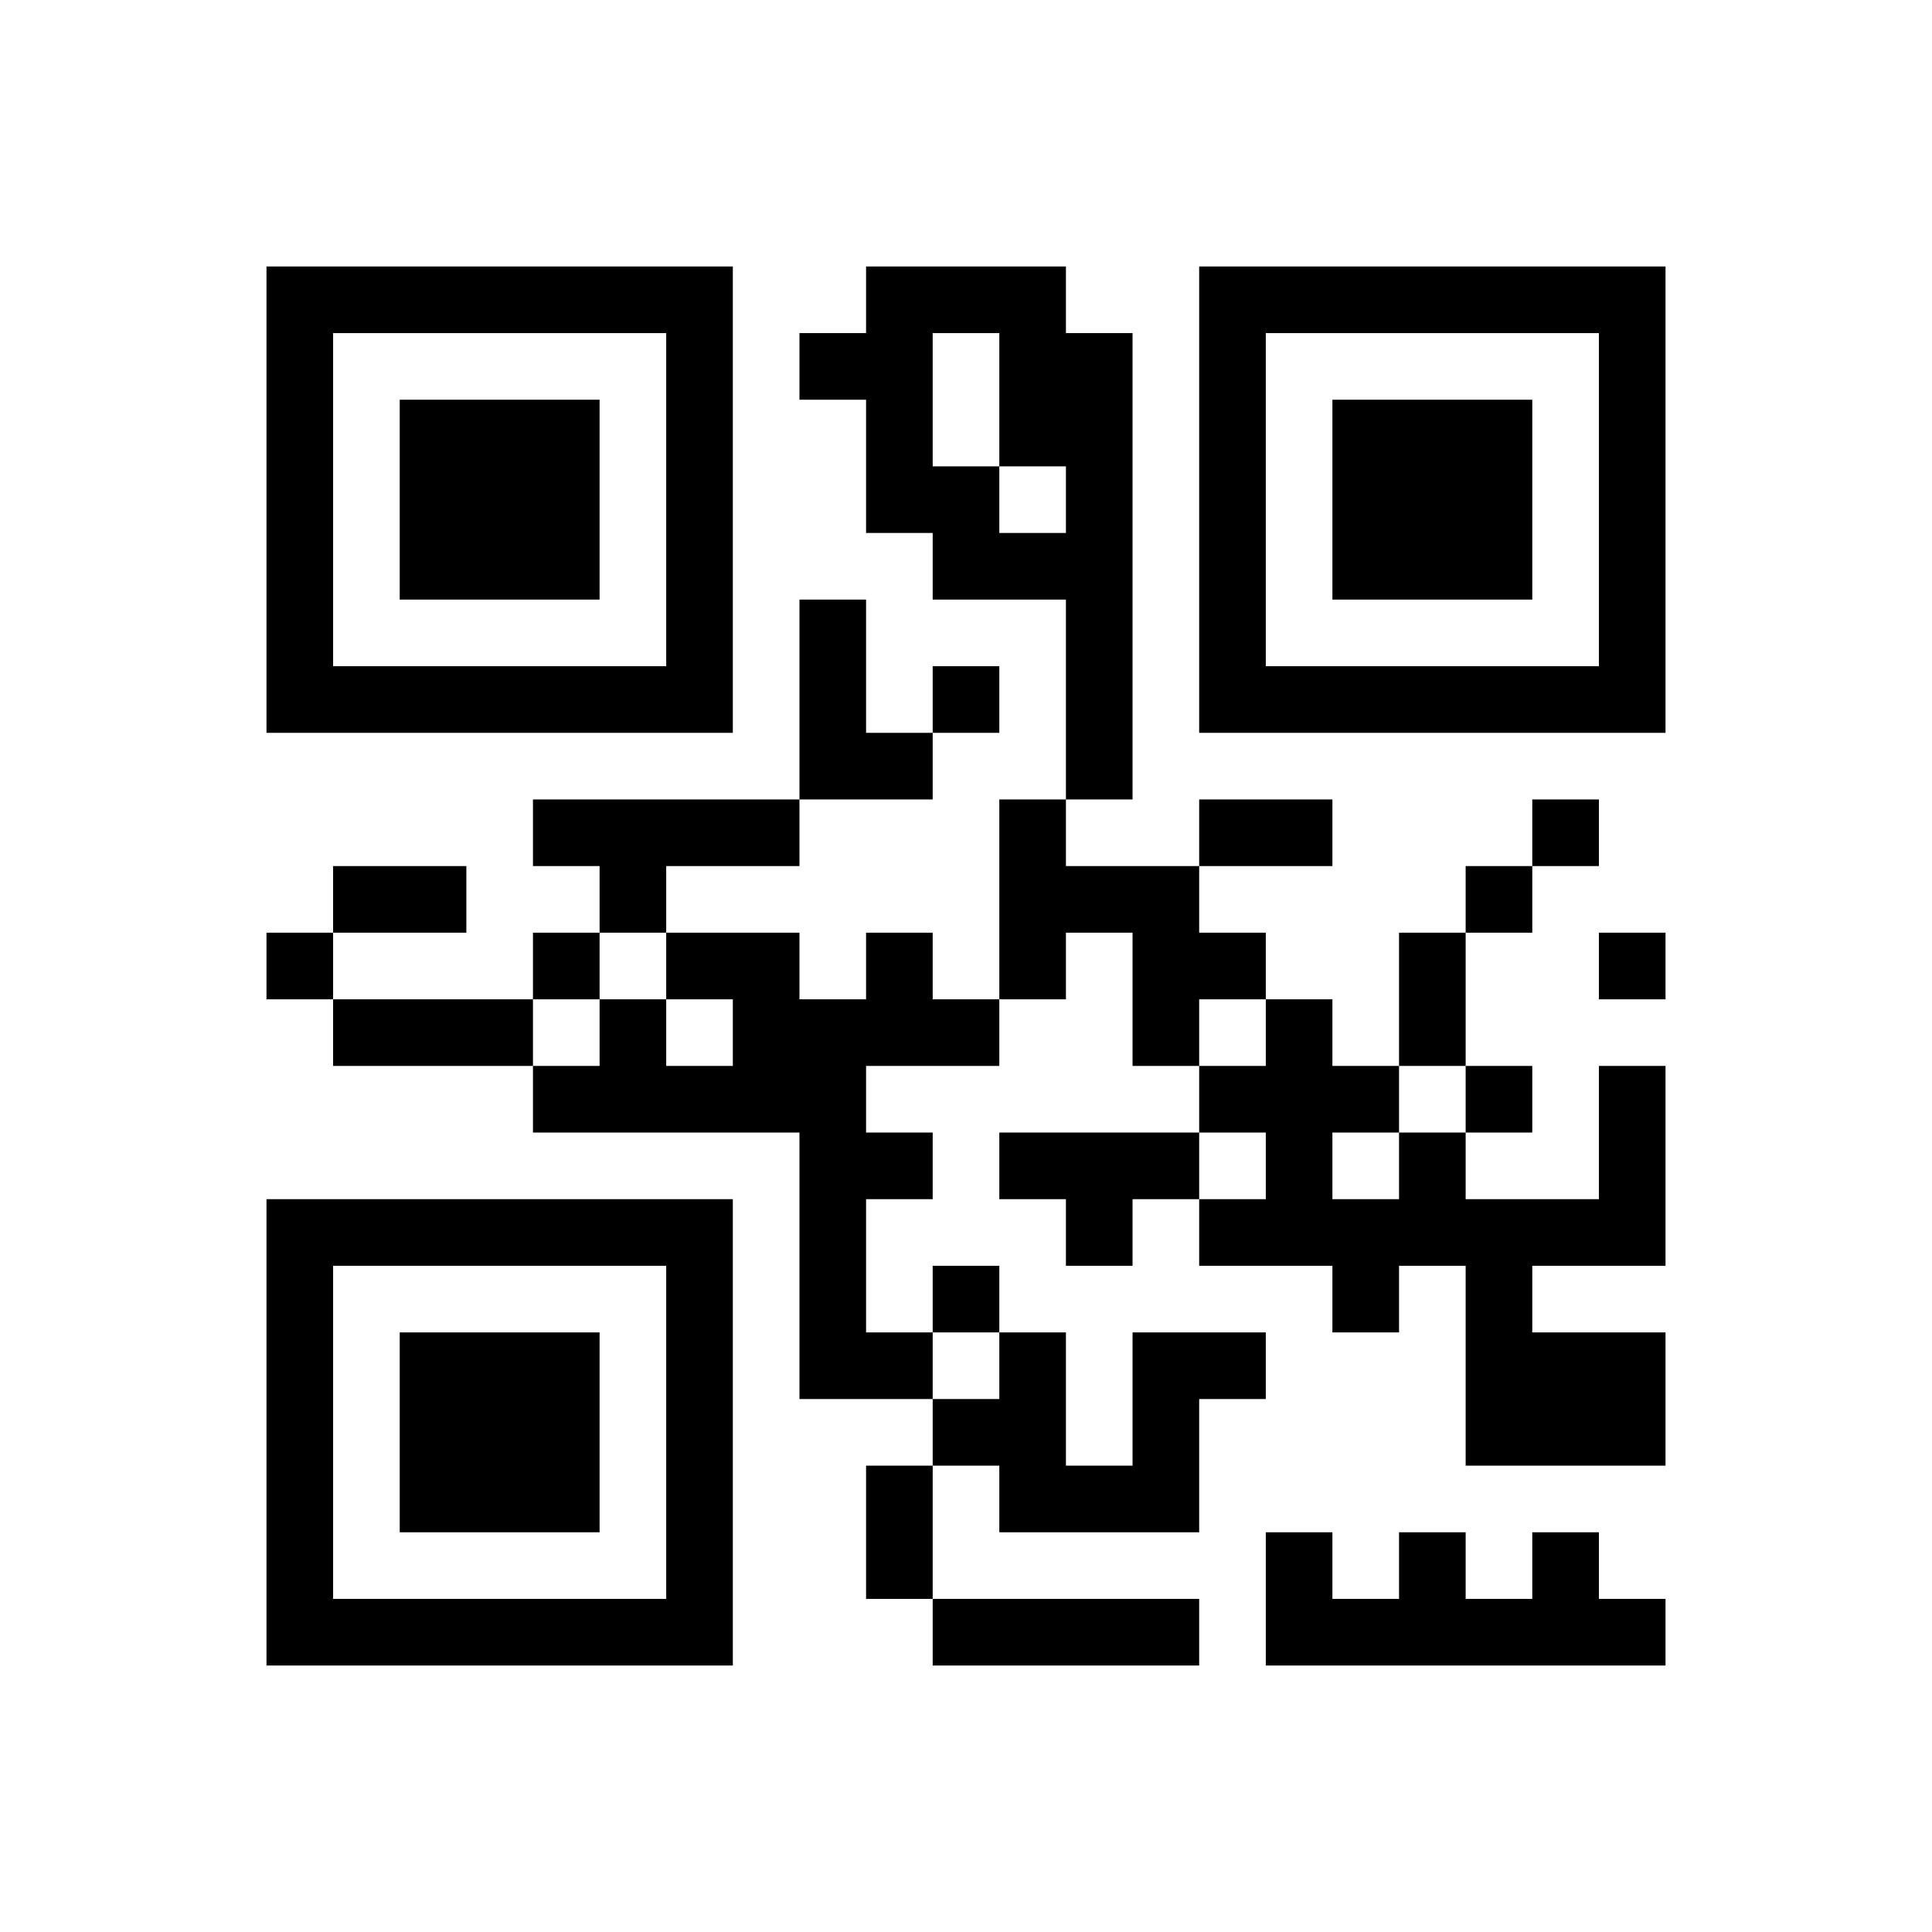 ﻿<?xml version="1.0" encoding="UTF-8"?>
<!DOCTYPE svg PUBLIC "-//W3C//DTD SVG 1.1//EN" "http://www.w3.org/Graphics/SVG/1.1/DTD/svg11.dtd">
<svg xmlns="http://www.w3.org/2000/svg" version="1.1" viewBox="0 0 29 29" stroke="none">
	<rect width="100%" height="100%" fill="#ffffff"/>
	<path d="M4,4h7v1h-7z M13,4h1v4h-1z M14,4h2v1h-2z M18,4h7v1h-7z M4,5h1v6h-1z M10,5h1v6h-1z M12,5h1v1h-1z M15,5h2v2h-2z M18,5h1v6h-1z M24,5h1v6h-1z M6,6h3v3h-3z M20,6h3v3h-3z M14,7h1v2h-1z M16,7h1v5h-1z M15,8h1v1h-1z M12,9h1v3h-1z M5,10h5v1h-5z M14,10h1v1h-1z M19,10h5v1h-5z M13,11h1v1h-1z M8,12h4v1h-4z M15,12h1v3h-1z M18,12h2v1h-2z M23,12h1v1h-1z M5,13h2v1h-2z M9,13h1v1h-1z M16,13h2v1h-2z M22,13h1v1h-1z M4,14h1v1h-1z M8,14h1v1h-1z M10,14h2v1h-2z M13,14h1v2h-1z M17,14h2v1h-2z M21,14h1v2h-1z M24,14h1v1h-1z M5,15h3v1h-3z M9,15h1v2h-1z M11,15h2v2h-2z M14,15h1v1h-1z M17,15h1v1h-1z M19,15h1v4h-1z M8,16h1v1h-1z M10,16h1v1h-1z M18,16h1v1h-1z M20,16h1v1h-1z M22,16h1v1h-1z M24,16h1v3h-1z M12,17h1v4h-1z M13,17h1v1h-1z M15,17h3v1h-3z M21,17h1v2h-1z M4,18h7v1h-7z M16,18h1v1h-1z M18,18h1v1h-1z M20,18h1v2h-1z M22,18h1v4h-1z M23,18h1v1h-1z M4,19h1v6h-1z M10,19h1v6h-1z M14,19h1v1h-1z M6,20h3v3h-3z M13,20h1v1h-1z M15,20h1v3h-1z M17,20h1v3h-1z M18,20h1v1h-1z M23,20h2v2h-2z M14,21h1v1h-1z M13,22h1v2h-1z M16,22h1v1h-1z M19,23h1v2h-1z M21,23h1v2h-1z M23,23h1v2h-1z M5,24h5v1h-5z M14,24h4v1h-4z M20,24h1v1h-1z M22,24h1v1h-1z M24,24h1v1h-1z" fill="#000000"/>
</svg>
